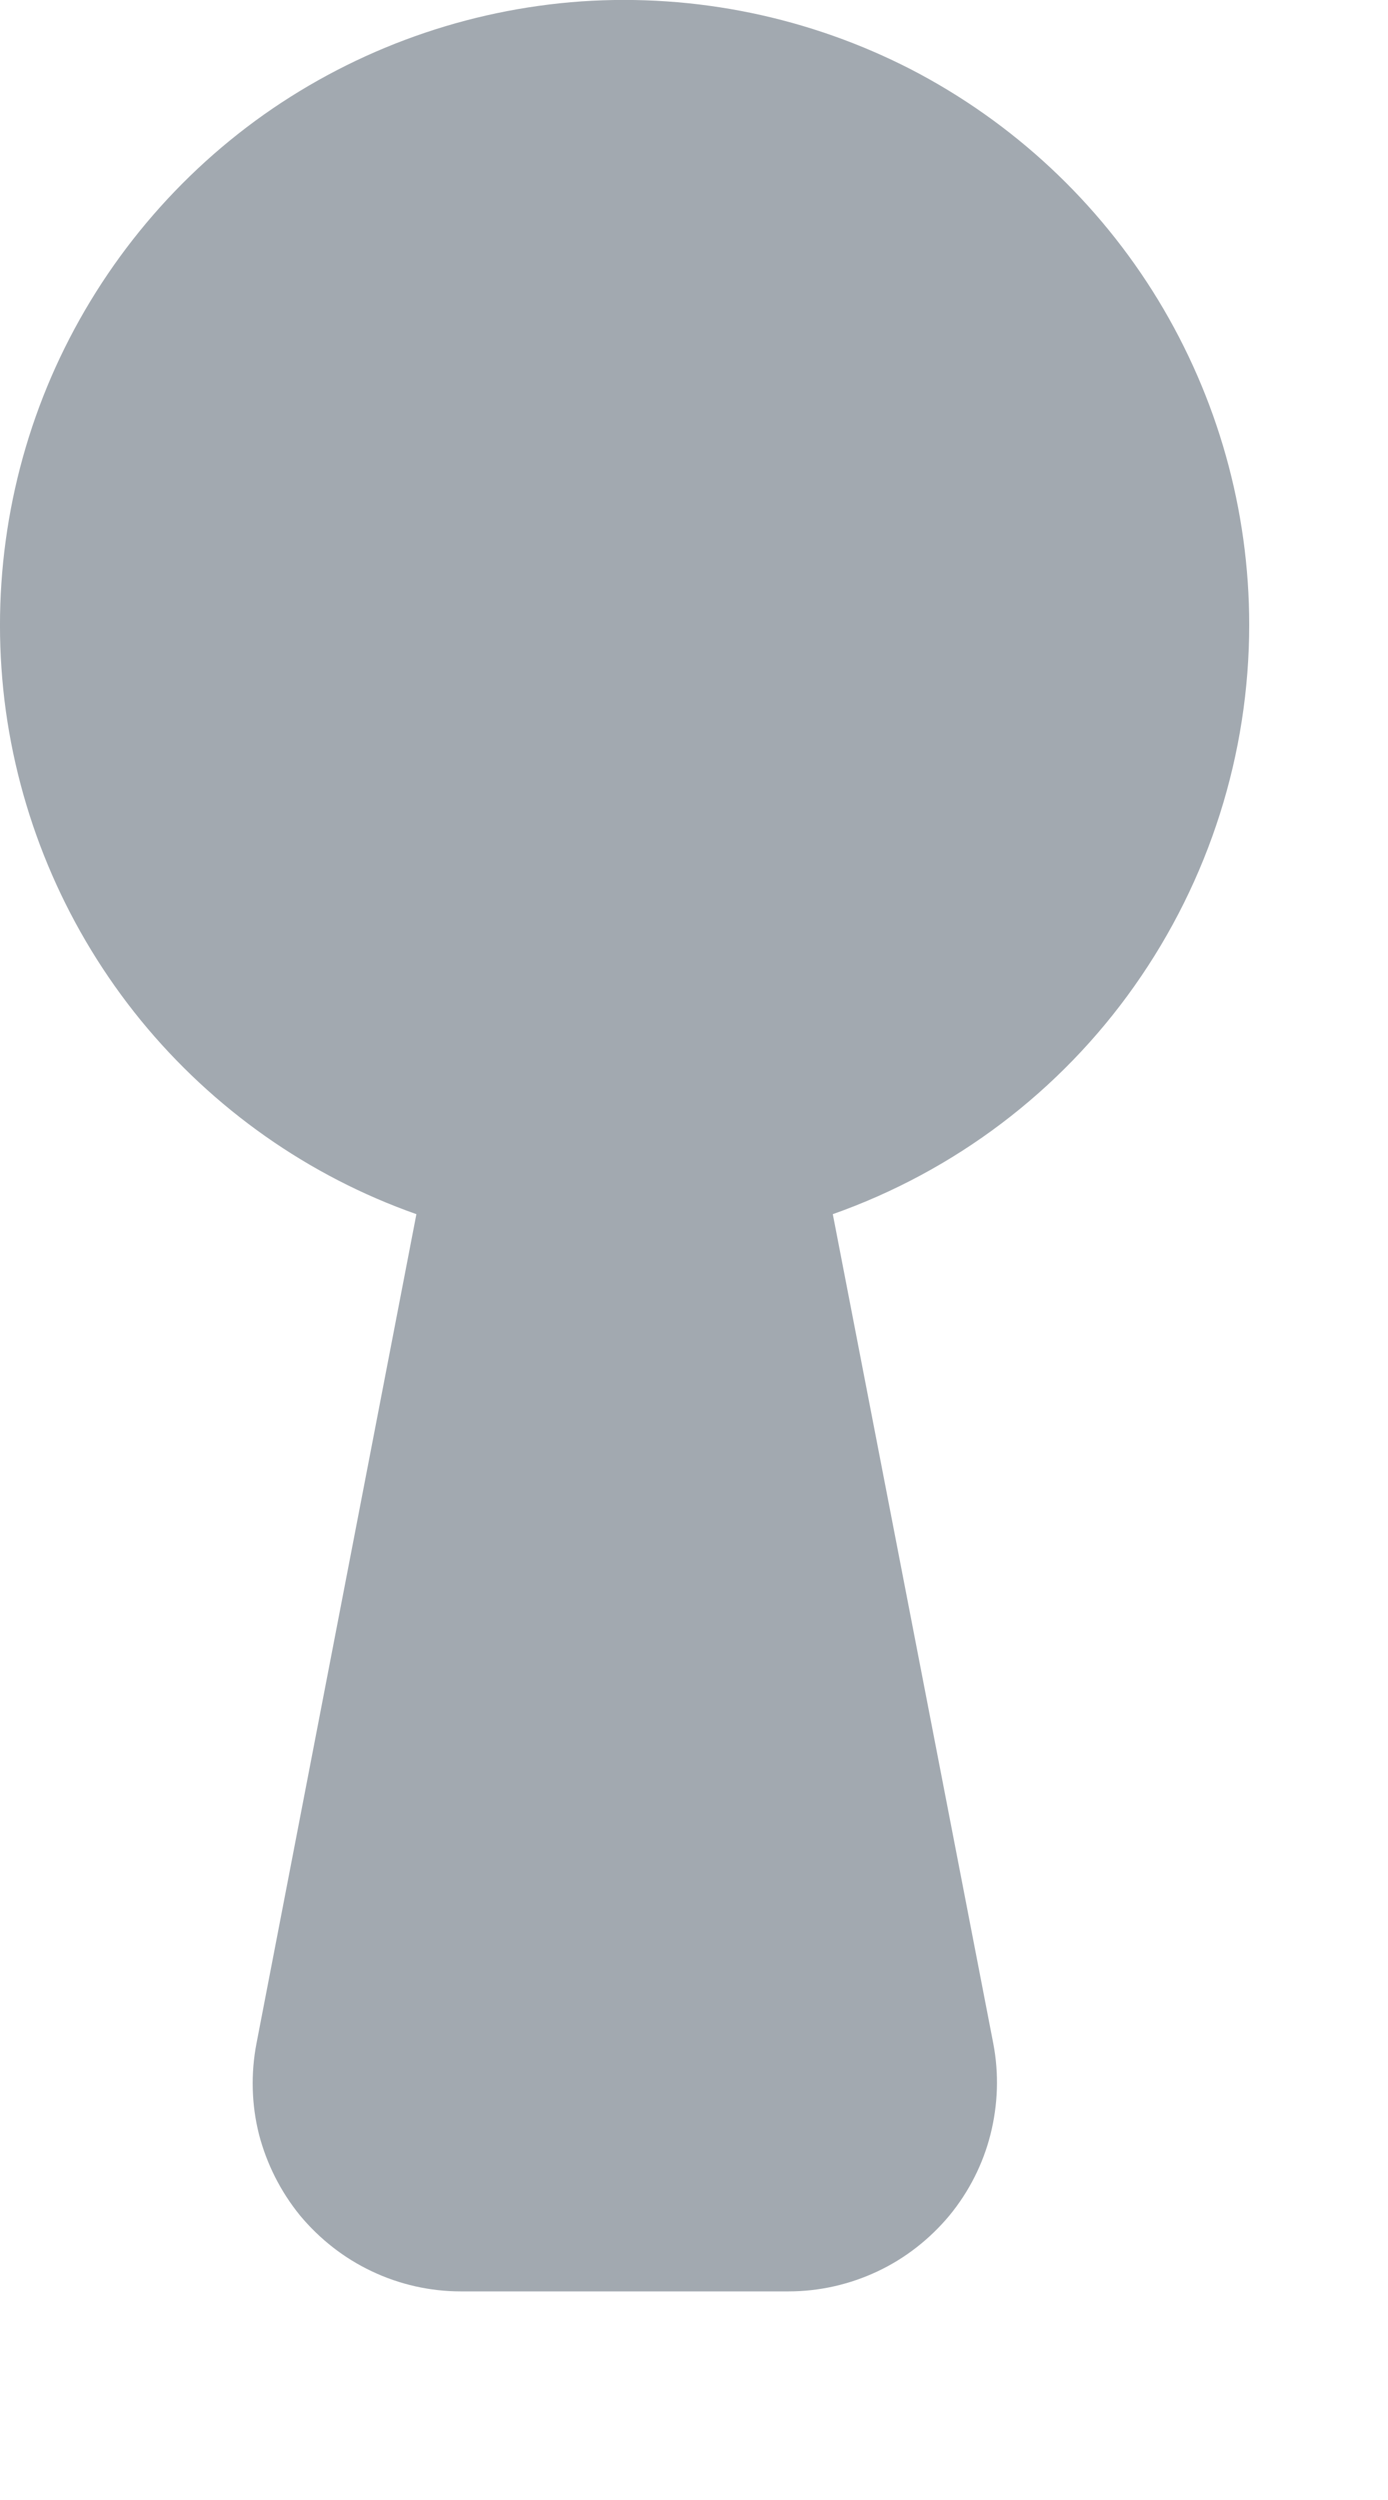 <?xml version="1.0" encoding="utf-8"?>
<svg xmlns="http://www.w3.org/2000/svg" fill="none" height="100%" overflow="visible" preserveAspectRatio="none" style="display: block;" viewBox="0 0 5 9" width="100%">
<path d="M4.5 2.249C4.5 2.714 4.356 3.168 4.087 3.549C3.819 3.929 3.439 4.216 3 4.371L3.578 7.356C3.599 7.465 3.595 7.577 3.568 7.684C3.541 7.791 3.49 7.891 3.42 7.976C3.349 8.061 3.261 8.13 3.161 8.177C3.061 8.224 2.952 8.249 2.841 8.249H1.659C1.549 8.249 1.439 8.224 1.34 8.177C1.24 8.13 1.152 8.061 1.081 7.976C1.011 7.89 0.961 7.791 0.933 7.684C0.906 7.577 0.903 7.465 0.924 7.356L1.5 4.371C1.111 4.234 0.768 3.992 0.507 3.673C0.246 3.353 0.078 2.968 0.021 2.559C-0.035 2.151 0.021 1.735 0.185 1.356C0.349 0.978 0.614 0.651 0.95 0.413C1.287 0.175 1.683 0.034 2.094 0.005C2.506 -0.023 2.917 0.062 3.284 0.251C3.65 0.441 3.957 0.727 4.172 1.08C4.386 1.432 4.5 1.836 4.5 2.249V2.249Z" fill="#A2A9B0" id="Vector"/>
</svg>